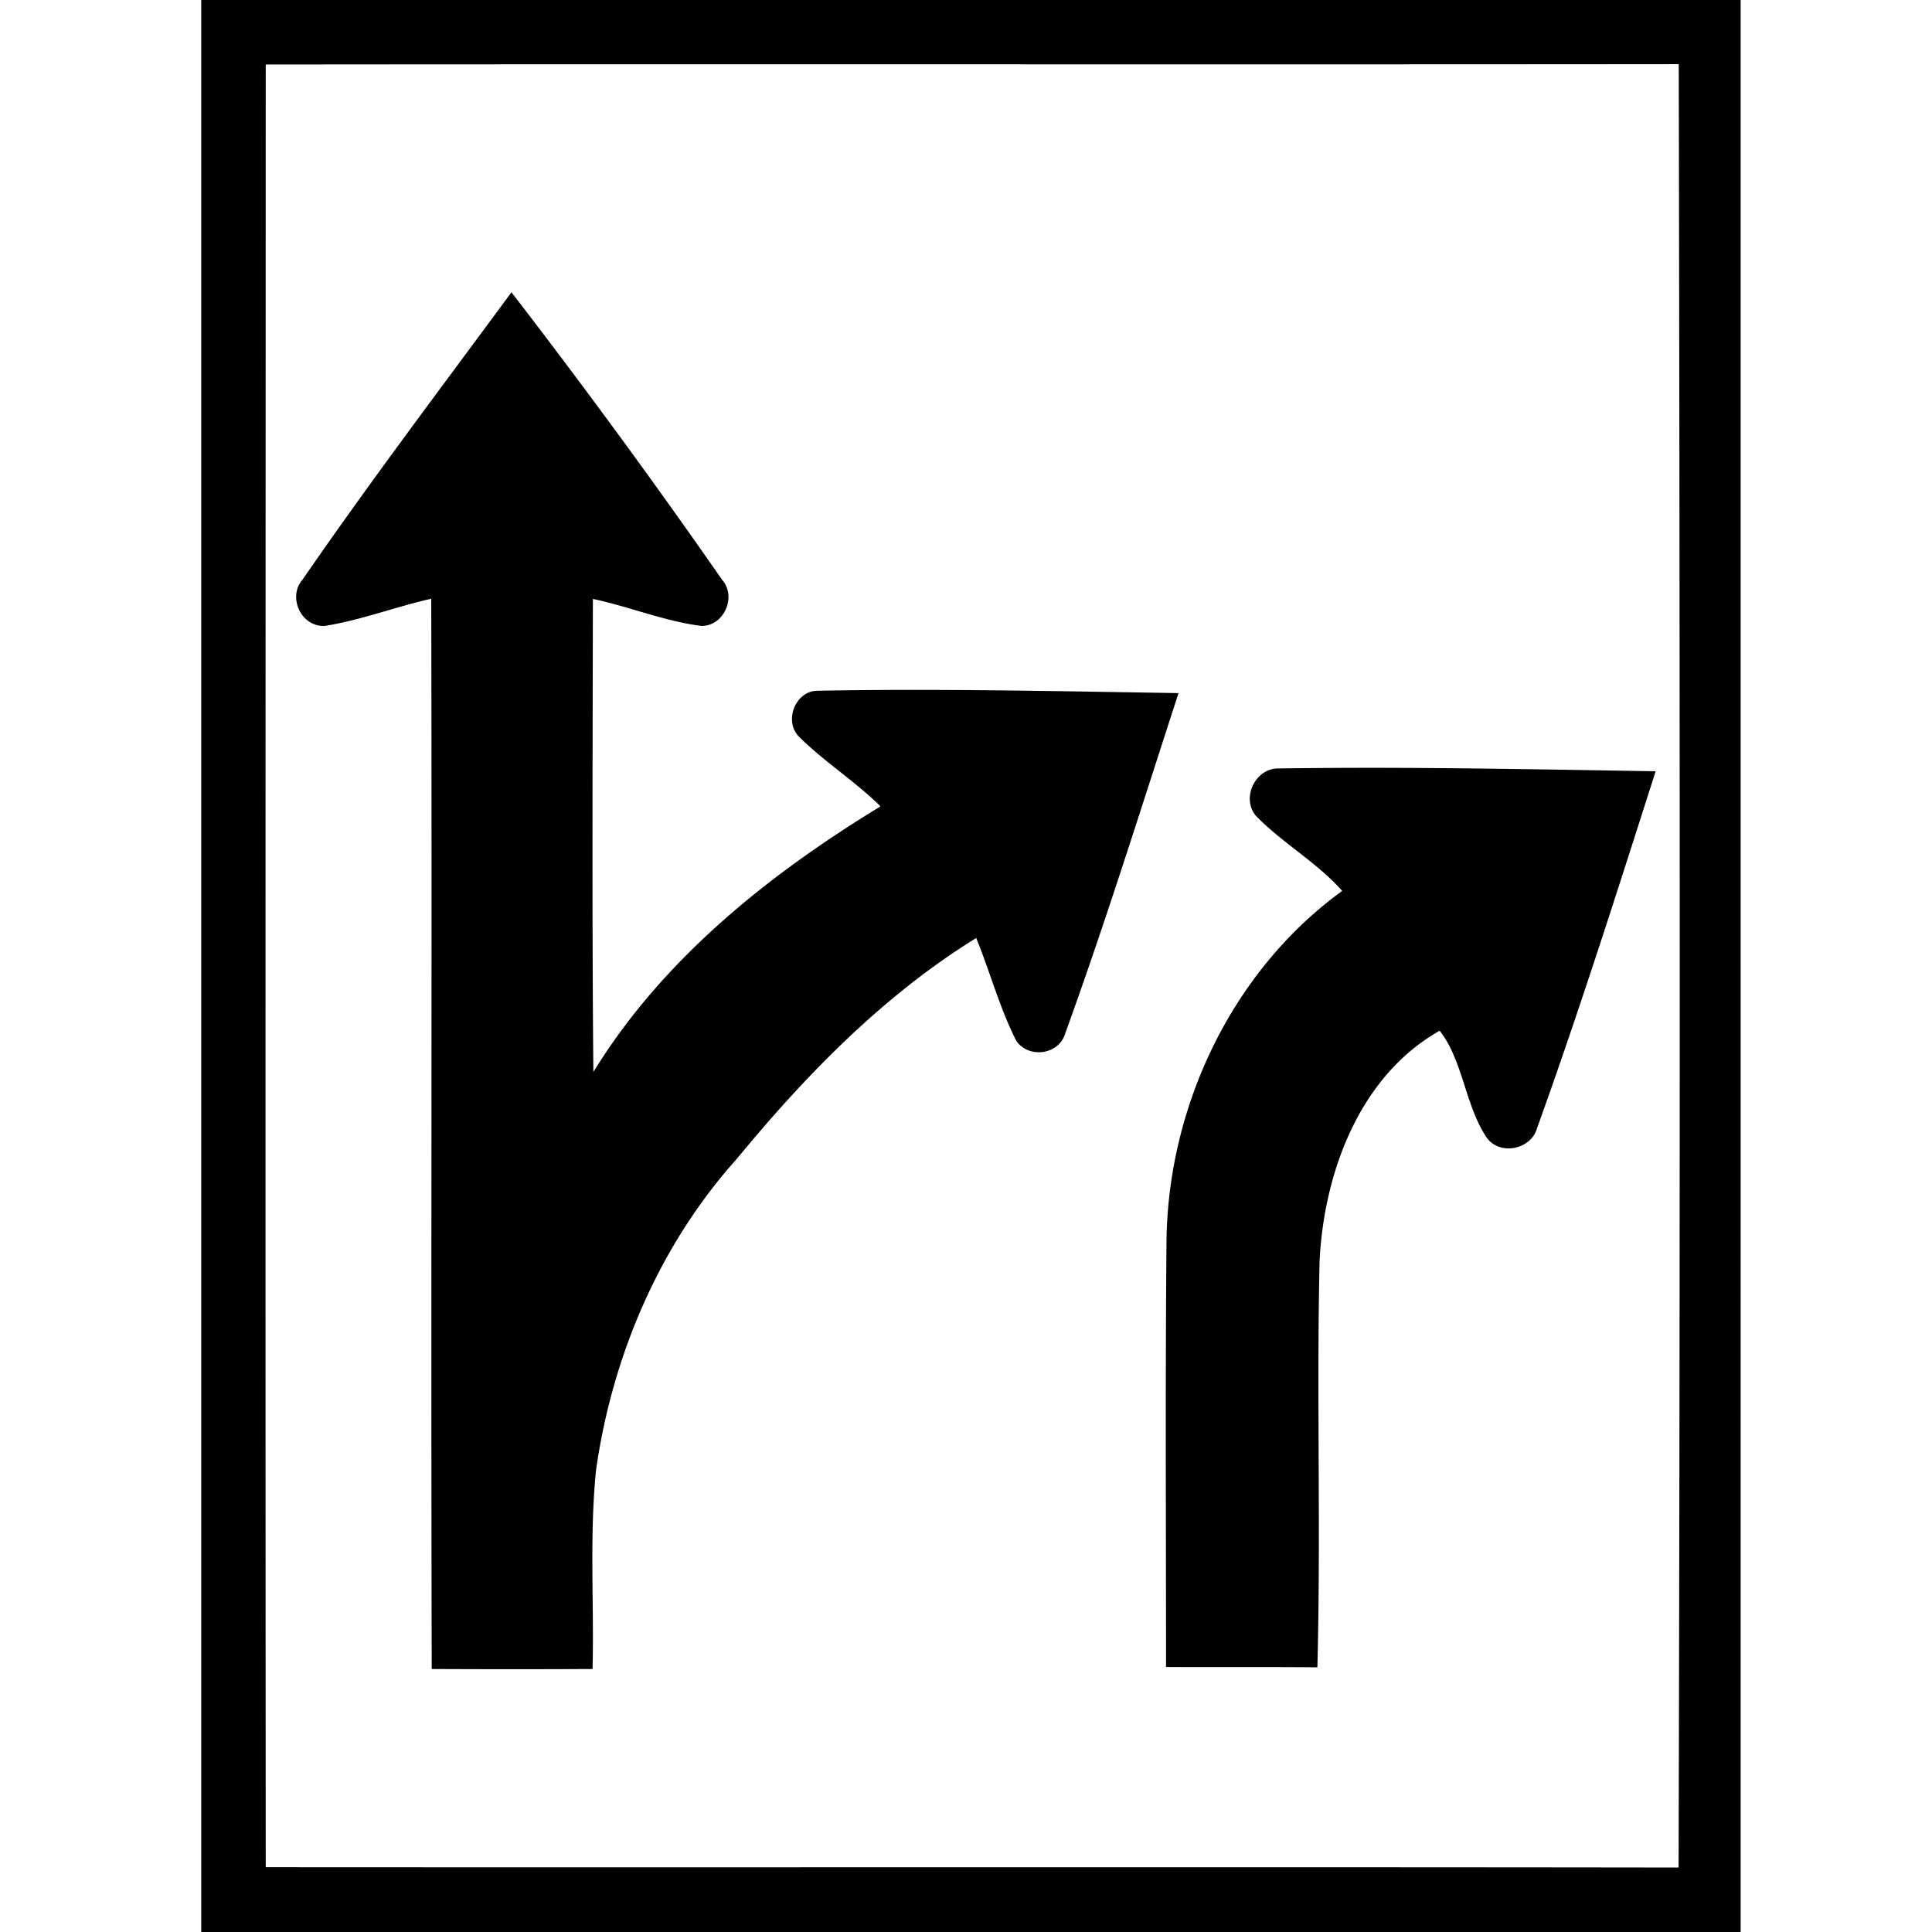 <svg xmlns="http://www.w3.org/2000/svg" width="24" height="24"><path d="M2.5 0v24h19.123V0zm18.354.797c.015 7.467.018 14.935-.002 22.402-5.85-.008-11.701 0-17.551-.004-.005-7.465-.002-14.93 0-22.394C9.15.795 15 .803 20.854.797M6.354 3.63c-.872 1.184-1.76 2.357-2.594 3.568-.19.214-.024.587.27.578.45-.07.881-.238 1.327-.338.01 4.432-.005 8.864.006 13.295q.999.005 1.998 0c.02-.822-.04-1.648.043-2.468.2-1.42.79-2.802 1.752-3.873.858-1.042 1.817-2.026 2.971-2.74.171.421.291.868.496 1.275.151.225.525.179.607-.082.507-1.4.95-2.82 1.41-4.235-1.496-.023-2.997-.058-4.494-.029-.262.008-.405.362-.232.559.317.319.704.56 1.024.877-1.39.847-2.706 1.897-3.567 3.3-.018-1.959-.009-3.918-.006-5.877.454.096.89.278 1.352.336.278-.003.435-.361.256-.57a91 91 0 0 0-2.62-3.576m10.7 5.908q-.584 0-1.17.008c-.286-.006-.468.365-.282.588.33.34.756.576 1.072.933-1.361.99-2.154 2.653-2.182 4.323-.016 1.772-.006 3.545-.006 5.318.626.004 1.253-.002 1.88.004.044-1.68-.01-3.36.027-5.04.052-1.096.493-2.303 1.492-2.868.292.37.315.934.59 1.336.168.218.545.137.619-.123.528-1.466 1-2.953 1.474-4.436-1.17-.019-2.342-.042-3.513-.043"/></svg>